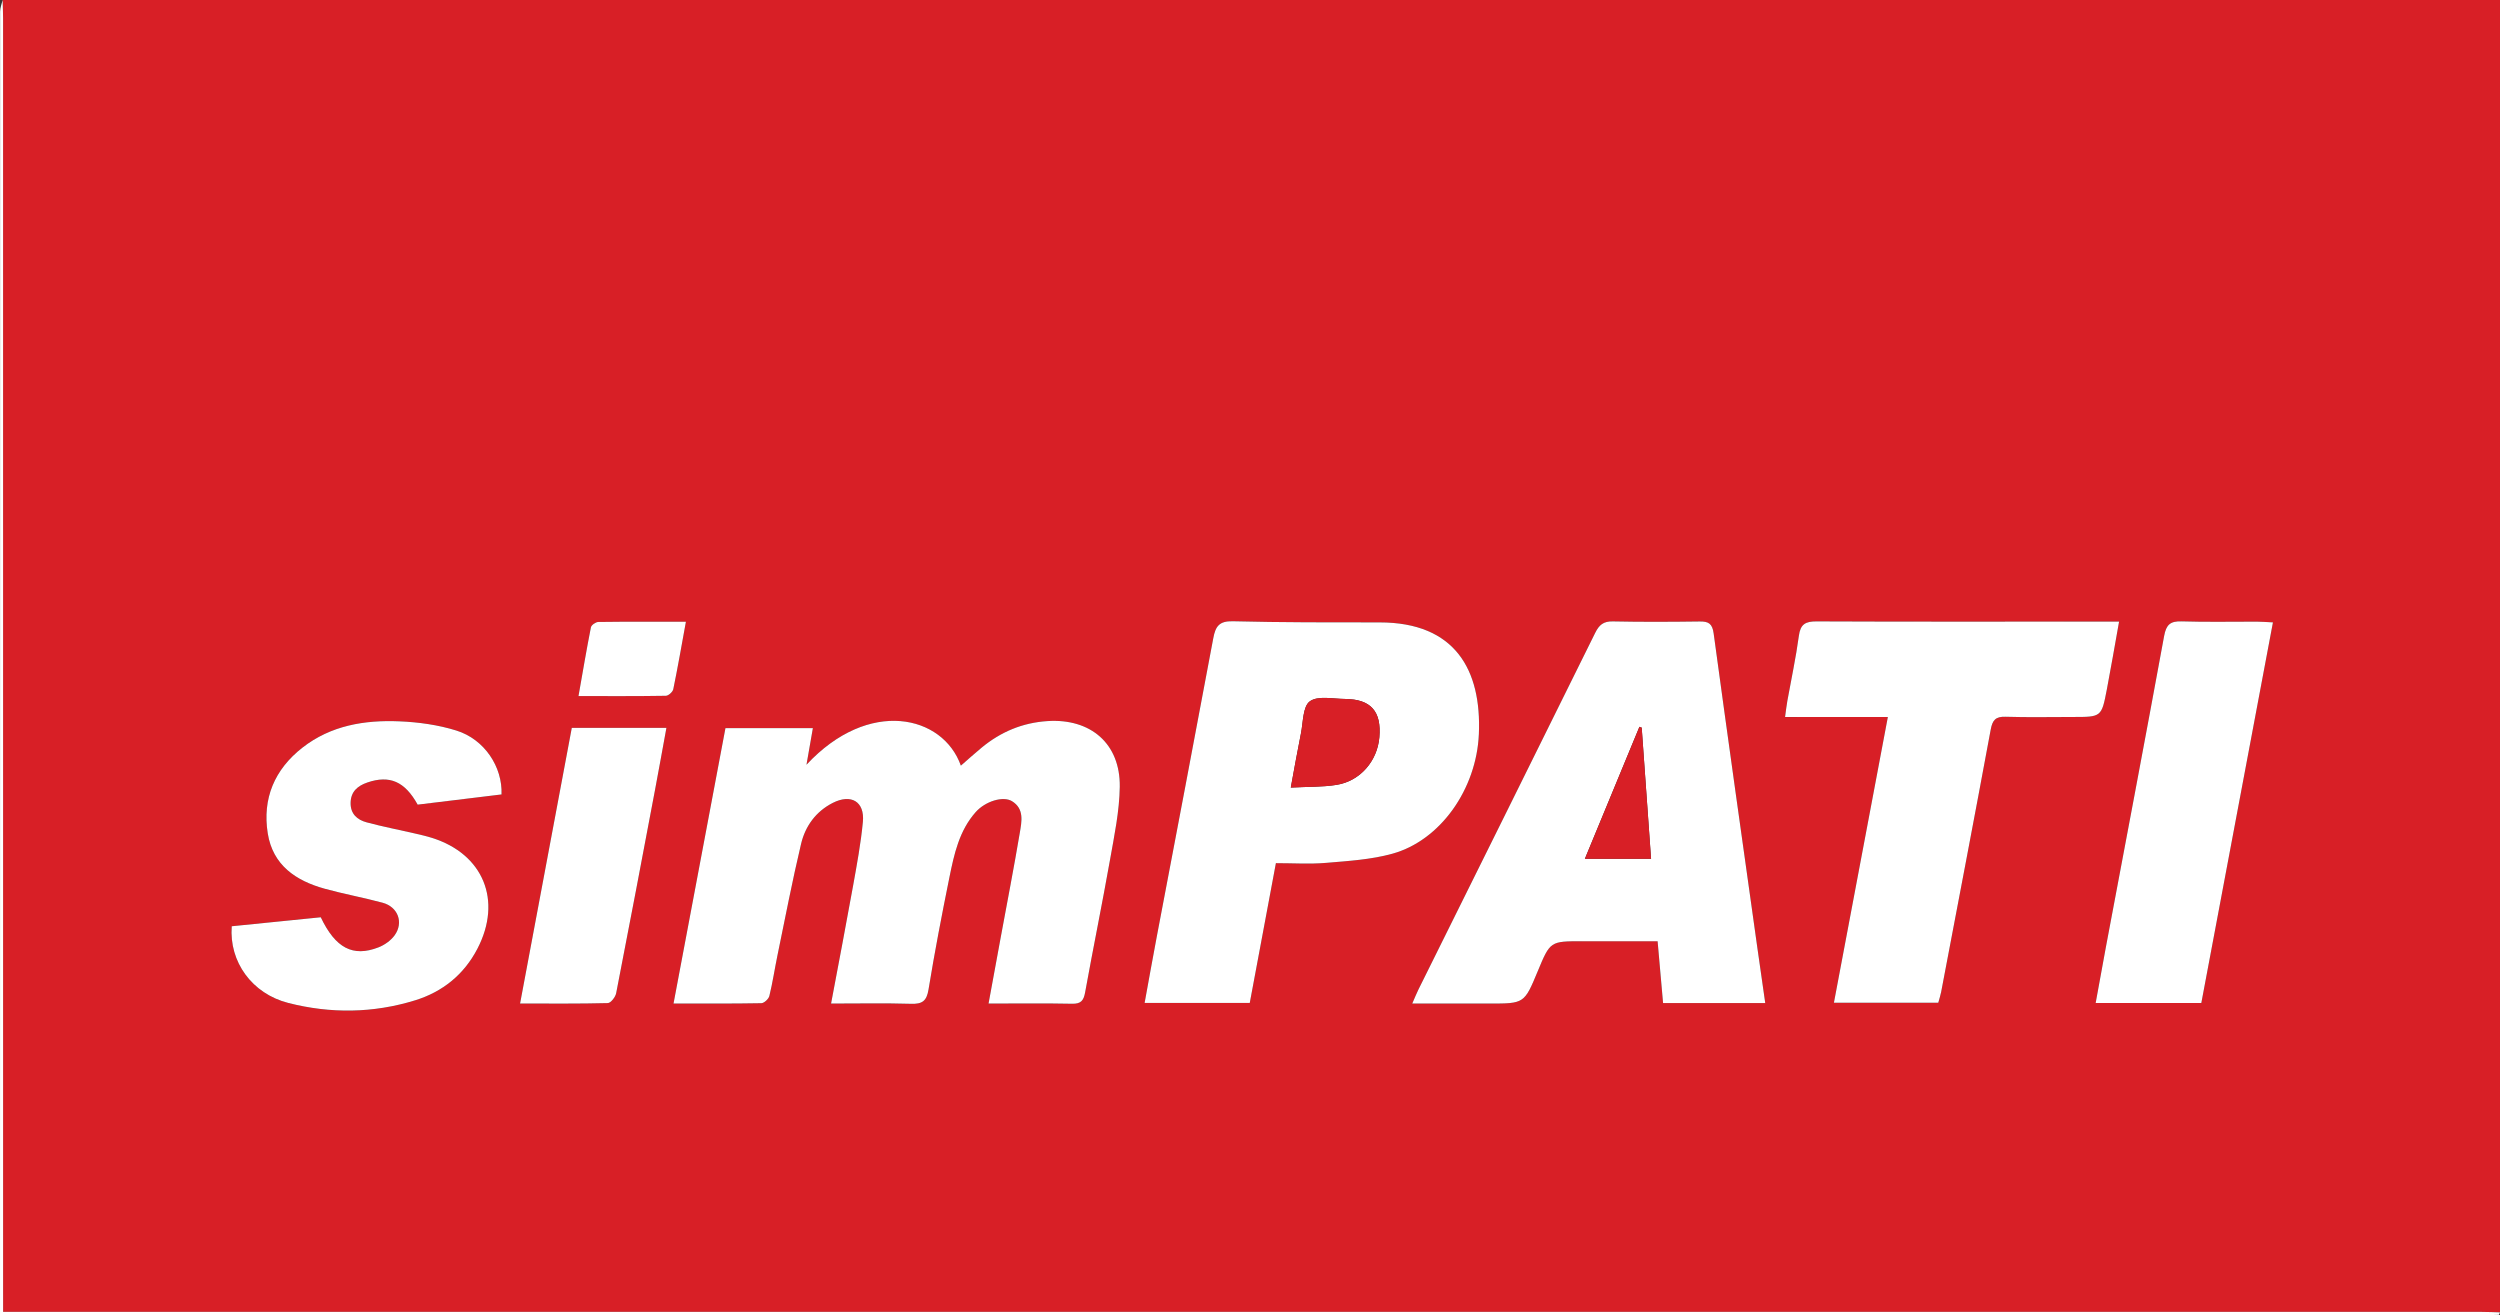 <?xml version="1.0" encoding="utf-8"?>
<!-- Generator: Adobe Illustrator 16.0.0, SVG Export Plug-In . SVG Version: 6.00 Build 0)  -->
<svg version="1.2" baseProfile="tiny" id="Layer_1" xmlns="http://www.w3.org/2000/svg" xmlns:xlink="http://www.w3.org/1999/xlink"
	 x="0px" y="0px" width="400px" height="210.399px" viewBox="-505.717 -405.08 400 210.399" xml:space="preserve">
<rect x="-505.717" y="-405.08" width="400" height="210.399" fill="#333333" stroke="none"/>
<path fill-rule="evenodd" fill="#D81F26" d="M-505.301-405.08c133.195,0,266.39,0,399.584,0c0,69.993,0,139.986,0,209.979
	c-0.968-0.027-1.937-0.077-2.905-0.077c-131.176-0.003-262.353-0.003-393.529-0.003c-0.951,0-1.903,0-3.07,0c0-1.083,0-1.967,0-2.85
	c0-68.048,0-136.097-0.003-204.145C-505.224-403.144-505.274-404.112-505.301-405.08z M-347.55-244.511
	c4.659,0,9.01-0.061,13.358,0.035c1.432,0.031,1.857-0.507,2.097-1.829c1.281-7.075,2.726-14.12,3.98-21.198
	c0.686-3.87,1.507-7.781,1.562-11.684c0.097-6.913-4.658-10.955-11.541-10.519c-4.033,0.255-7.512,1.725-10.584,4.268
	c-1.113,0.92-2.183,1.891-3.301,2.863c-2.852-8.086-14.734-10.871-24.701-0.145c0.349-1.993,0.677-3.874,1.024-5.856
	c-4.745,0-9.342,0-13.99,0c-2.773,14.708-5.519,29.274-8.307,44.062c4.934,0,9.496,0.033,14.055-0.053
	c0.449-0.008,1.163-0.677,1.28-1.156c0.525-2.146,0.851-4.34,1.298-6.506c1.23-5.953,2.373-11.928,3.779-17.84
	c0.672-2.831,2.365-5.169,5.061-6.542c2.952-1.503,5.131-0.208,4.824,3.033c-0.325,3.433-0.961,6.842-1.572,10.241
	c-1.111,6.184-2.304,12.353-3.519,18.828c4.388,0,8.593-0.086,12.792,0.041c1.781,0.054,2.499-0.418,2.802-2.281
	c0.98-6.003,2.134-11.98,3.342-17.942c0.756-3.727,1.571-7.485,4.212-10.458c1.53-1.722,4.372-2.611,5.795-1.742
	c2.004,1.224,1.555,3.272,1.253,5.069c-0.93,5.521-2,11.02-3.015,16.527C-346.212-251.788-346.857-248.279-347.55-244.511z
	 M-223.278-244.593c-0.441-3.086-0.857-5.951-1.259-8.818c-2.348-16.772-4.72-33.542-6.996-50.325
	c-0.211-1.559-0.803-1.928-2.226-1.908c-4.638,0.063-9.278,0.086-13.915-0.013c-1.499-0.032-2.191,0.573-2.815,1.837
	c-9.4,19.029-18.846,38.035-28.274,57.049c-0.322,0.648-0.586,1.324-0.997,2.26c4.36,0,8.365,0,12.369,0
	c5.563,0,5.563,0,7.717-5.183c1.99-4.788,1.99-4.788,7.107-4.788c3.995,0,7.991,0,12.067,0c0.305,3.457,0.588,6.66,0.874,9.889
	C-234.116-244.593-228.874-244.593-223.278-244.593z M-305.754-244.611c1.393-7.444,2.774-14.829,4.184-22.366
	c2.761,0,5.397,0.178,8.001-0.043c3.568-0.304,7.219-0.518,10.641-1.468c7.699-2.138,13.449-10.347,13.831-19.127
	c0.447-10.28-3.785-17.886-15.888-17.883c-7.827,0.002-15.656,0.013-23.479-0.183c-2.188-0.055-2.774,0.82-3.129,2.719
	c-2.967,15.904-6.016,31.794-9.03,47.689c-0.664,3.5-1.286,7.008-1.955,10.661C-316.817-244.611-311.37-244.611-305.754-244.611z
	 M-203.662-290.357c-2.917,15.446-5.759,30.507-8.631,45.718c5.698,0,11.199,0,16.699,0c0.177-0.654,0.359-1.181,0.462-1.723
	c2.661-13.99,5.339-27.977,7.929-41.98c0.281-1.516,0.776-2.104,2.372-2.054c3.598,0.112,7.202,0.035,10.804,0.035
	c4.525,0,4.555,0.005,5.396-4.354c0.676-3.51,1.272-7.036,1.967-10.905c-2.261,0-4.244,0-6.226,0
	c-14.061,0-28.122,0.028-42.183-0.035c-1.766-0.008-2.574,0.436-2.825,2.306c-0.467,3.491-1.221,6.943-1.843,10.414
	c-0.139,0.774-0.222,1.557-0.366,2.58C-214.587-290.357-209.346-290.357-203.662-290.357z M-425.471-277.97
	c0.165-4.42-2.731-8.815-7.212-10.22c-2.925-0.916-6.08-1.352-9.154-1.479c-5.552-0.229-10.947,0.66-15.496,4.214
	c-4.453,3.48-6.434,8.131-5.544,13.719c0.811,5.086,4.492,7.575,9.111,8.852c3.062,0.846,6.198,1.414,9.265,2.241
	c2.452,0.661,3.396,3.155,1.93,5.201c-0.603,0.842-1.614,1.558-2.591,1.938c-4.093,1.592-6.88,0.12-9.232-4.814
	c-4.728,0.477-9.51,0.959-14.246,1.437c-0.436,5.692,3.233,10.791,9.06,12.277c6.756,1.725,13.583,1.647,20.281-0.425
	c4.415-1.366,7.823-4.129,9.97-8.259c4.012-7.717,0.942-15.151-7.266-17.732c-0.92-0.289-1.866-0.503-2.807-0.721
	c-2.558-0.59-5.14-1.087-7.672-1.771c-1.49-0.402-2.575-1.345-2.547-3.108c0.028-1.813,1.133-2.731,2.689-3.264
	c3.551-1.216,5.99-0.171,8.039,3.546C-434.454-276.877-429.947-277.425-425.471-277.97z M-142.046-305.499
	c-1.075-0.051-1.816-0.115-2.557-0.117c-4.019-0.01-8.04,0.085-12.054-0.046c-1.819-0.059-2.469,0.533-2.8,2.338
	c-3.044,16.594-6.198,33.168-9.314,49.749c-0.554,2.952-1.081,5.908-1.642,8.978c5.784,0,11.236,0,16.908,0
	C-149.695-264.849-145.892-285.056-142.046-305.499z M-414.23-288.625c-2.768,14.751-5.501,29.317-8.277,44.109
	c4.925,0,9.486,0.048,14.043-0.072c0.473-0.012,1.215-0.964,1.334-1.578c2.123-10.854,4.173-21.723,6.228-32.59
	c0.613-3.237,1.191-6.481,1.813-9.87C-404.236-288.625-409.126-288.625-414.23-288.625z M-395.969-305.604
	c-4.917,0-9.472-0.022-14.024,0.039c-0.411,0.006-1.105,0.494-1.177,0.856c-0.706,3.564-1.309,7.149-1.989,11.002
	c4.876,0,9.432,0.028,13.986-0.047c0.415-0.007,1.094-0.624,1.183-1.055C-397.28-298.249-396.682-301.711-395.969-305.604z"/>
<path fill-rule="evenodd" fill="#FFFFFF" d="M-505.301-405.08c0.027,0.968,0.077,1.937,0.077,2.905
	c0.004,68.048,0.003,136.096,0.003,204.145c0,0.883,0,1.767,0,2.85c1.167,0,2.119,0,3.07,0c131.177,0,262.354,0,393.529,0.003
	c0.969,0,1.937,0.05,2.905,0.077c-0.069,0.138-0.132,0.392-0.209,0.396c-0.552,0.035-1.108,0.019-1.662,0.019
	c-132.71,0-265.419,0-398.129,0c0-69.508-0.001-139.016,0.017-208.524C-505.699-403.833-505.44-404.456-505.301-405.08z"/>
<path fill-rule="evenodd" fill="#FFFFFF" d="M-347.55-244.511c0.693-3.768,1.338-7.277,1.984-10.786
	c1.015-5.507,2.085-11.005,3.015-16.527c0.302-1.797,0.751-3.845-1.253-5.069c-1.423-0.869-4.266,0.021-5.795,1.742
	c-2.642,2.972-3.457,6.731-4.212,10.458c-1.208,5.962-2.362,11.939-3.342,17.942c-0.304,1.863-1.021,2.335-2.802,2.281
	c-4.199-0.126-8.404-0.041-12.792-0.041c1.215-6.475,2.408-12.644,3.519-18.828c0.611-3.399,1.248-6.808,1.572-10.241
	c0.307-3.241-1.872-4.536-4.824-3.033c-2.696,1.374-4.389,3.711-5.061,6.542c-1.406,5.912-2.549,11.887-3.779,17.84
	c-0.447,2.167-0.773,4.36-1.298,6.506c-0.117,0.479-0.831,1.147-1.28,1.156c-4.559,0.086-9.121,0.053-14.055,0.053
	c2.788-14.788,5.533-29.353,8.307-44.062c4.648,0,9.246,0,13.99,0c-0.348,1.983-0.676,3.863-1.024,5.856
	c9.967-10.727,21.849-7.942,24.701,0.145c1.118-0.972,2.188-1.943,3.301-2.863c3.073-2.542,6.552-4.012,10.584-4.268
	c6.883-0.436,11.638,3.606,11.541,10.519c-0.055,3.903-0.875,7.814-1.562,11.684c-1.255,7.079-2.7,14.124-3.98,21.198
	c-0.239,1.321-0.665,1.86-2.097,1.829C-338.54-244.571-342.891-244.511-347.55-244.511z"/>
<path fill-rule="evenodd" fill="#FFFFFF" d="M-223.278-244.593c-5.596,0-10.838,0-16.348,0c-0.285-3.229-0.568-6.432-0.874-9.889
	c-4.076,0-8.072,0-12.067,0c-5.117,0-5.117,0-7.107,4.788c-2.154,5.183-2.154,5.183-7.717,5.183c-4.004,0-8.009,0-12.369,0
	c0.411-0.936,0.675-1.612,0.997-2.26c9.429-19.014,18.875-38.02,28.274-57.049c0.624-1.264,1.316-1.87,2.815-1.837
	c4.637,0.1,9.277,0.076,13.915,0.013c1.423-0.02,2.014,0.349,2.226,1.908c2.276,16.782,4.647,33.552,6.996,50.325
	C-224.135-250.543-223.719-247.679-223.278-244.593z M-243.043-288.656c-0.122-0.045-0.244-0.09-0.366-0.134
	c-2.895,7.004-5.79,14.01-8.727,21.118c3.695,0,6.995,0,10.589,0C-242.052-274.763-242.548-281.71-243.043-288.656z"/>
<path fill-rule="evenodd" fill="#FFFFFF" d="M-305.754-244.611c-5.617,0-11.063,0-16.825,0c0.668-3.653,1.291-7.161,1.955-10.661
	c3.014-15.895,6.063-31.785,9.03-47.689c0.354-1.899,0.94-2.774,3.129-2.719c7.823,0.196,15.652,0.185,23.479,0.183
	c12.103-0.003,16.335,7.603,15.888,17.883c-0.381,8.78-6.131,16.989-13.831,19.127c-3.422,0.95-7.073,1.164-10.641,1.468
	c-2.604,0.222-5.24,0.043-8.001,0.043C-302.98-259.44-304.361-252.056-305.754-244.611z M-299.19-279.07
	c2.688-0.142,5.05-0.064,7.339-0.434c3.764-0.608,6.499-3.813,6.83-7.589c0.366-4.163-1.352-6.122-5.495-6.154
	c-1.925-0.015-4.344-0.56-5.628,0.38c-1.137,0.832-1.064,3.378-1.432,5.187C-298.134-284.937-298.612-282.177-299.19-279.07z"/>
<path fill-rule="evenodd" fill="#FFFFFF" d="M-203.662-290.357c-5.685,0-10.925,0-16.446,0c0.144-1.023,0.227-1.806,0.366-2.58
	c0.622-3.47,1.375-6.923,1.843-10.414c0.25-1.87,1.059-2.313,2.825-2.306c14.061,0.063,28.122,0.035,42.183,0.035
	c1.982,0,3.965,0,6.226,0c-0.695,3.869-1.291,7.396-1.967,10.905c-0.841,4.36-0.87,4.354-5.396,4.354
	c-3.602,0-7.206,0.078-10.804-0.035c-1.596-0.05-2.091,0.538-2.372,2.054c-2.59,14.003-5.269,27.99-7.929,41.98
	c-0.103,0.542-0.285,1.068-0.462,1.723c-5.5,0-11.001,0-16.699,0C-209.421-259.851-206.578-274.911-203.662-290.357z"/>
<path fill-rule="evenodd" fill="#FFFFFF" d="M-425.471-277.97c-4.476,0.545-8.983,1.093-13.422,1.633
	c-2.049-3.717-4.488-4.762-8.039-3.546c-1.556,0.533-2.661,1.451-2.689,3.264c-0.027,1.763,1.058,2.706,2.547,3.108
	c2.532,0.684,5.114,1.181,7.672,1.771c0.941,0.217,1.887,0.432,2.807,0.721c8.208,2.581,11.278,10.015,7.266,17.732
	c-2.146,4.13-5.555,6.894-9.97,8.259c-6.698,2.072-13.524,2.149-20.281,0.425c-5.827-1.487-9.496-6.585-9.06-12.277
	c4.736-0.478,9.519-0.96,14.246-1.437c2.352,4.934,5.139,6.406,9.232,4.814c0.978-0.38,1.988-1.096,2.591-1.938
	c1.466-2.045,0.521-4.54-1.93-5.201c-3.067-0.827-6.204-1.396-9.265-2.241c-4.62-1.277-8.301-3.766-9.111-8.852
	c-0.89-5.587,1.091-10.238,5.544-13.719c4.549-3.555,9.944-4.443,15.496-4.214c3.074,0.127,6.229,0.563,9.154,1.479
	C-428.202-286.785-425.306-282.39-425.471-277.97z"/>
<path fill-rule="evenodd" fill="#FFFFFF" d="M-142.046-305.499c-3.847,20.443-7.649,40.65-11.459,60.902c-5.672,0-11.124,0-16.908,0
	c0.561-3.07,1.088-6.026,1.642-8.978c3.116-16.581,6.27-33.155,9.314-49.749c0.331-1.805,0.981-2.397,2.8-2.338
	c4.014,0.131,8.035,0.036,12.054,0.046C-143.862-305.614-143.121-305.55-142.046-305.499z"/>
<path fill-rule="evenodd" fill="#FFFFFF" d="M-414.23-288.625c5.104,0,9.994,0,15.142,0c-0.622,3.389-1.201,6.633-1.813,9.87
	c-2.055,10.867-4.105,21.736-6.228,32.59c-0.12,0.613-0.862,1.565-1.334,1.578c-4.557,0.12-9.118,0.072-14.043,0.072
	C-419.731-259.308-416.997-273.874-414.23-288.625z"/>
<path fill-rule="evenodd" fill="#FFFFFF" d="M-395.969-305.604c-0.712,3.893-1.311,7.355-2.021,10.795
	c-0.089,0.431-0.768,1.048-1.183,1.055c-4.554,0.076-9.109,0.047-13.986,0.047c0.68-3.853,1.283-7.438,1.989-11.002
	c0.072-0.362,0.766-0.85,1.177-0.856C-405.441-305.626-400.887-305.604-395.969-305.604z"/>
<path fill-rule="evenodd" fill="#D81F26" d="M-243.043-288.656c0.496,6.946,0.991,13.894,1.497,20.983c-3.595,0-6.894,0-10.589,0
	c2.937-7.108,5.832-14.113,8.727-21.118C-243.287-288.746-243.165-288.701-243.043-288.656z"/>
<path fill-rule="evenodd" fill="#D81F26" d="M-299.19-279.07c0.578-3.106,1.056-5.866,1.615-8.61
	c0.368-1.808,0.295-4.354,1.432-5.187c1.284-0.939,3.703-0.395,5.628-0.38c4.144,0.033,5.861,1.992,5.495,6.154
	c-0.332,3.776-3.066,6.98-6.83,7.589C-294.14-279.134-296.503-279.212-299.19-279.07z"/>
</svg>
